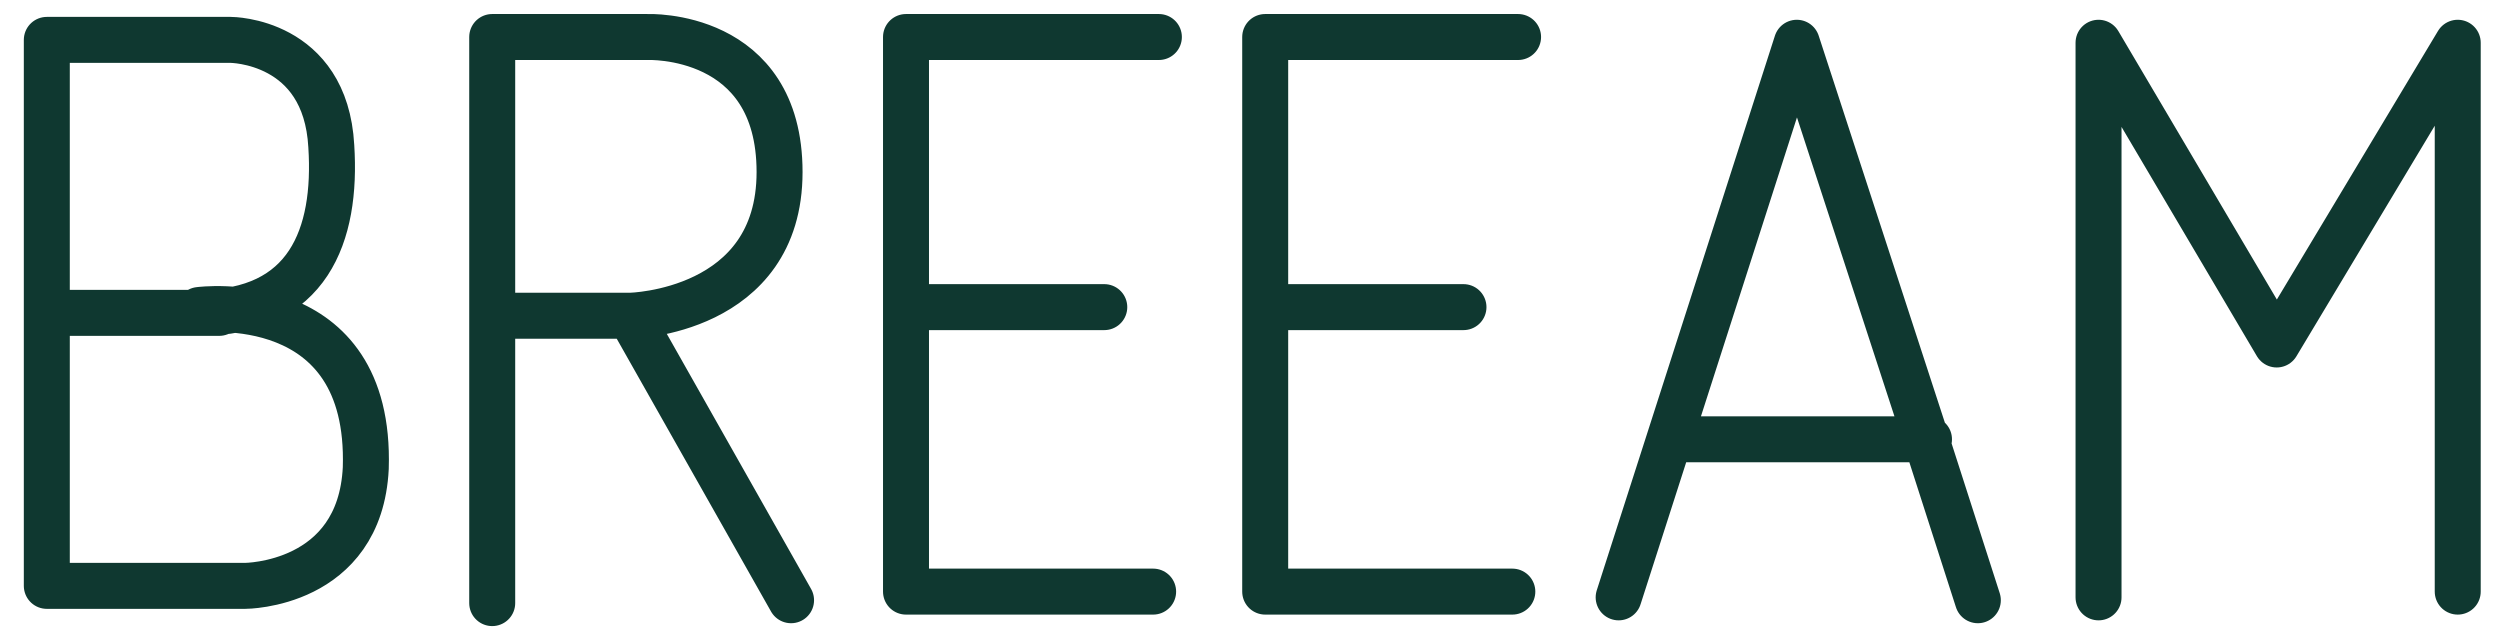 <svg width="87" height="22" viewBox="0 0 87 22" fill="none" xmlns="http://www.w3.org/2000/svg">
<path d="M73.029 20.788V1.488L79.229 11.988L85.529 1.488V20.588M67.129 15.288H58.129M56.329 20.788L62.529 1.488L67.029 15.288L68.829 20.888M50.929 10.688H44.129M52.829 1.288H44.029V20.588H52.629M38.429 10.688H31.629M40.329 1.288H31.529V20.588H40.129M27.529 20.888L21.929 10.988M21.929 10.988H17.129M21.929 10.988C21.929 10.988 27.129 10.888 27.129 5.988C27.129 1.088 22.529 1.288 22.529 1.288H17.129V20.988M1.629 10.888H7.629M6.929 10.888C10.729 10.888 11.729 8.188 11.529 5.088C11.329 1.388 8.029 1.388 8.029 1.388H1.629V20.388H8.529C8.529 20.388 12.529 20.388 12.729 16.288C12.929 9.988 6.929 10.788 6.929 10.788V10.888Z" stroke="#0F3830" stroke-width="1.6" stroke-linecap="round" stroke-linejoin="round"/>
</svg>
